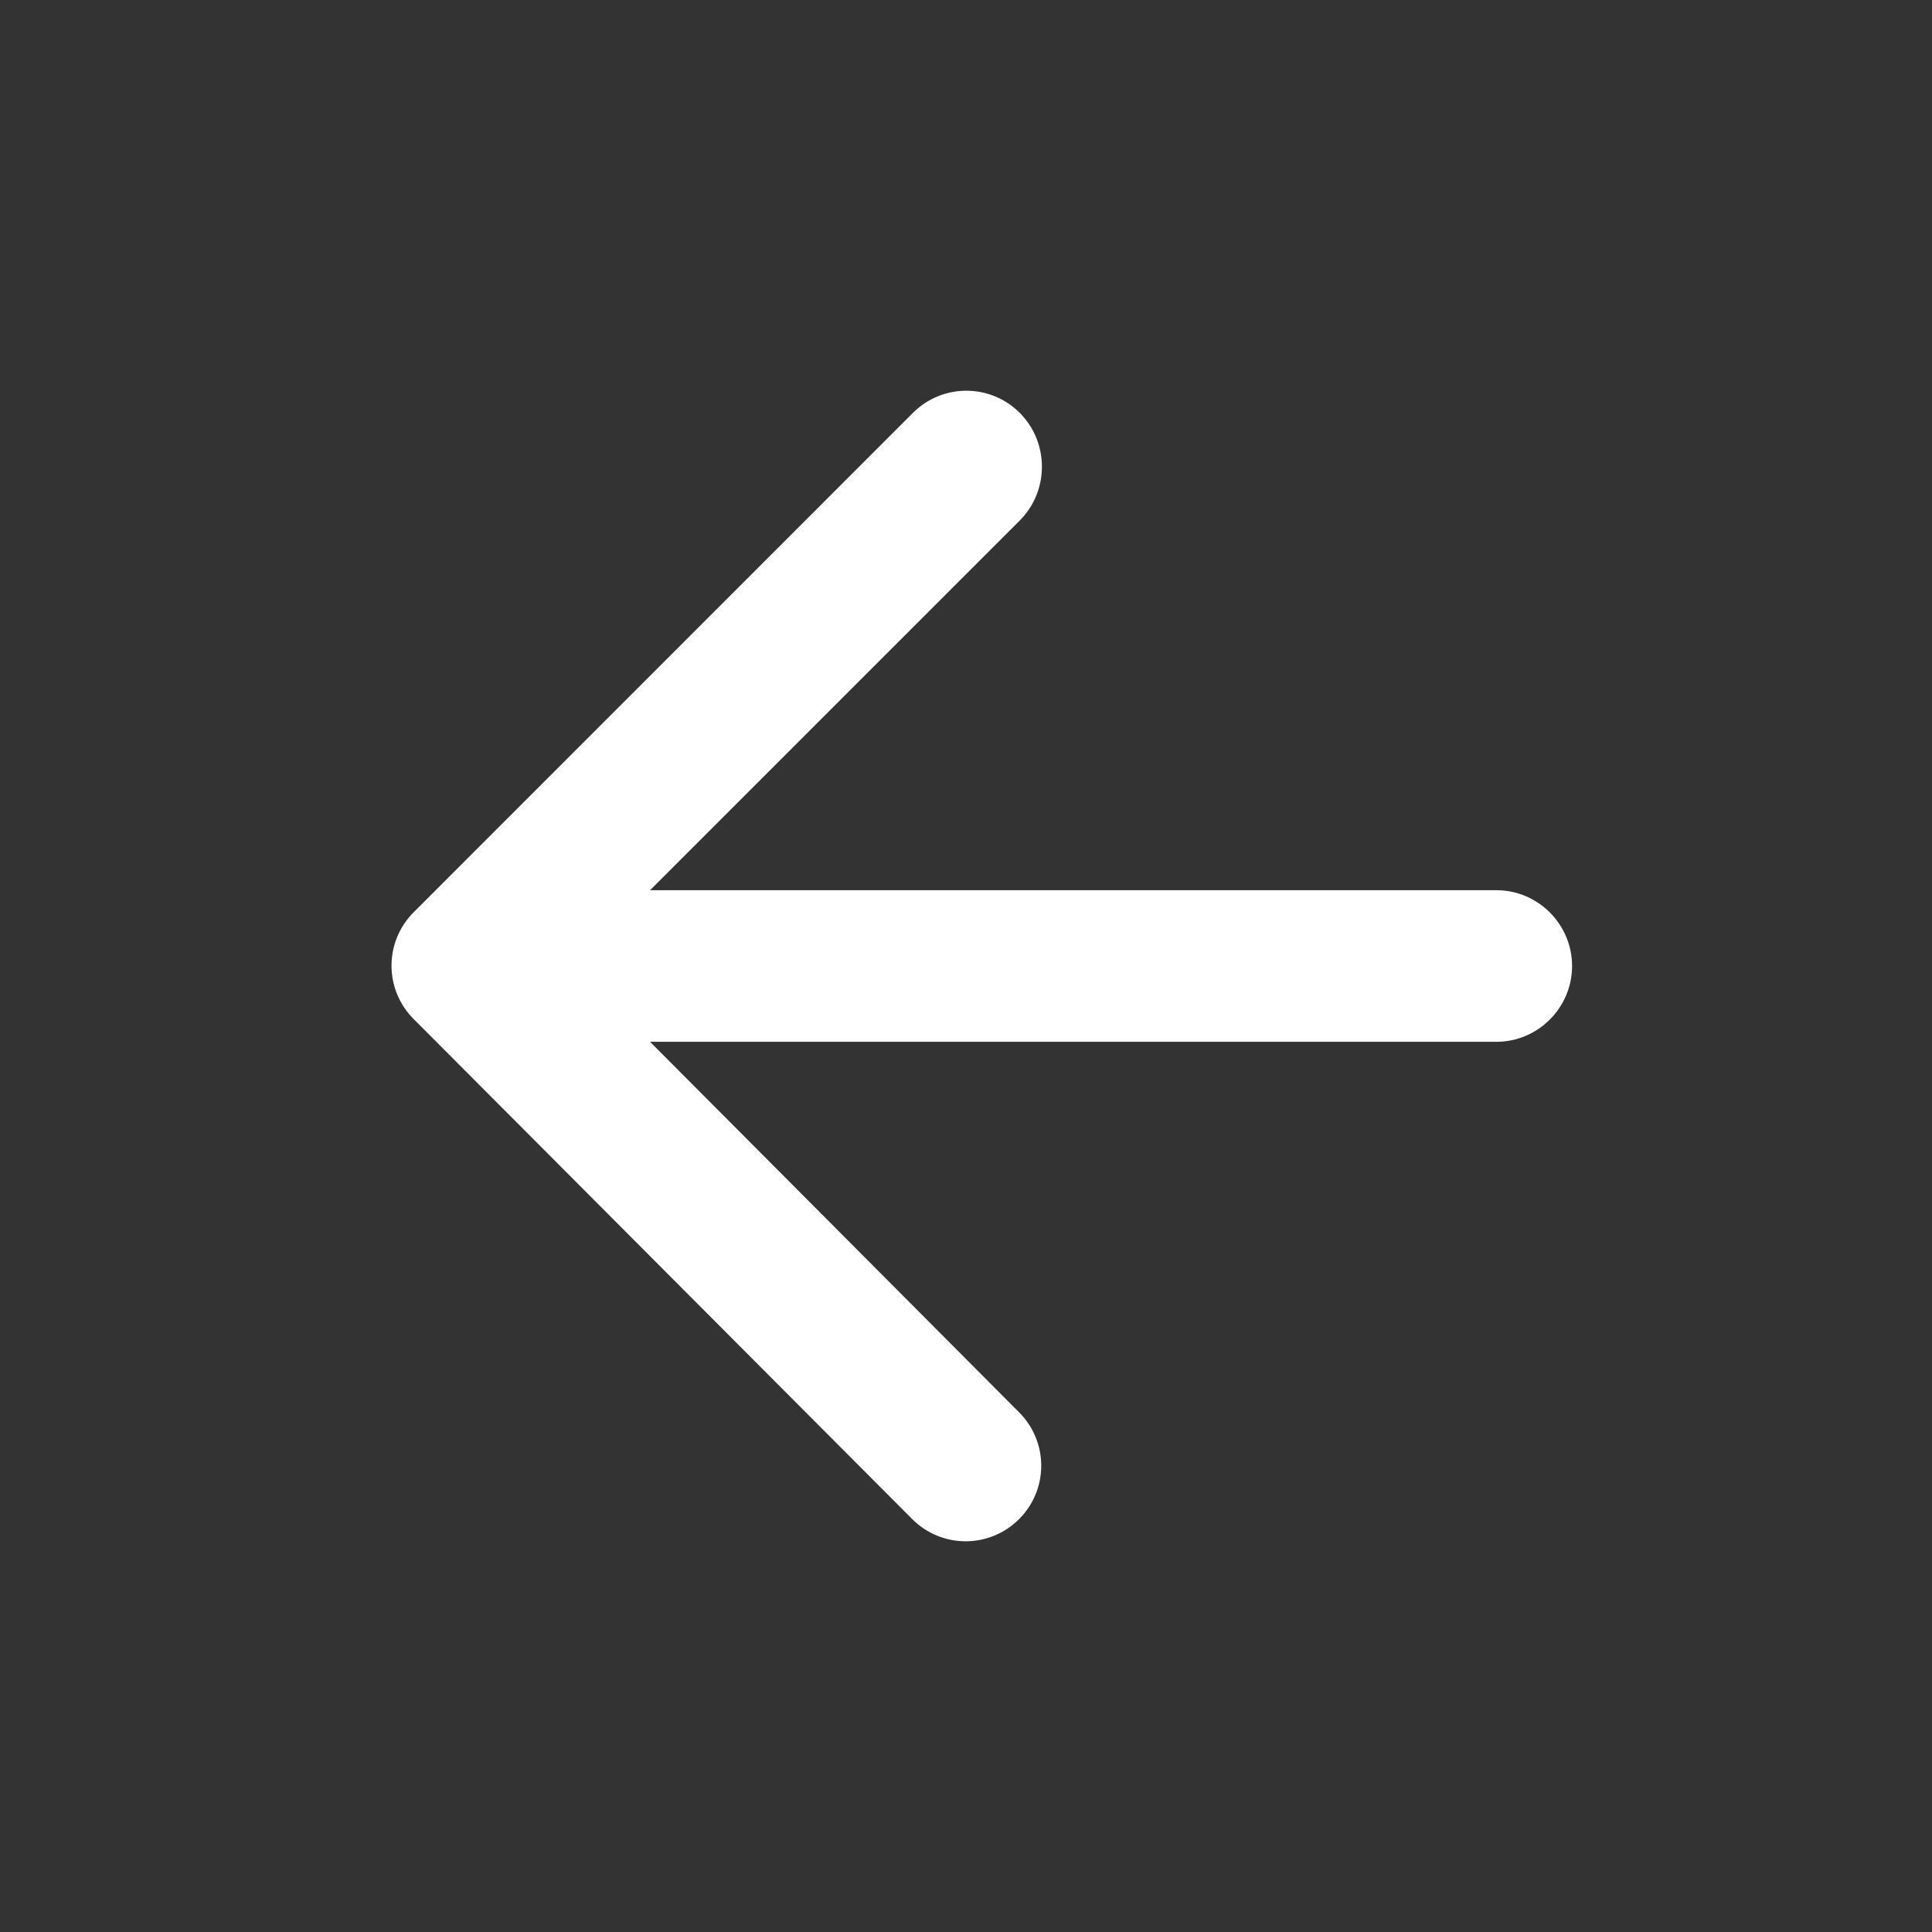 <svg width="17" height="17" viewBox="0 0 17 17" fill="none" xmlns="http://www.w3.org/2000/svg">
<rect x="0" y="0" width="17" height="17" fill="#333333" stroke="none"/>
<path d="M13.167 7.833L5.72 7.833L8.973 4.58C9.233 4.32 9.233 3.893 8.973 3.633C8.713 3.373 8.293 3.373 8.033 3.633L3.64 8.027C3.38 8.287 3.38 8.707 3.64 8.967L8.027 13.367C8.287 13.627 8.707 13.627 8.967 13.367C9.227 13.107 9.227 12.687 8.967 12.427L5.72 9.167L13.167 9.167C13.533 9.167 13.833 8.867 13.833 8.5C13.833 8.133 13.533 7.833 13.167 7.833Z" fill="white"/>
</svg>
